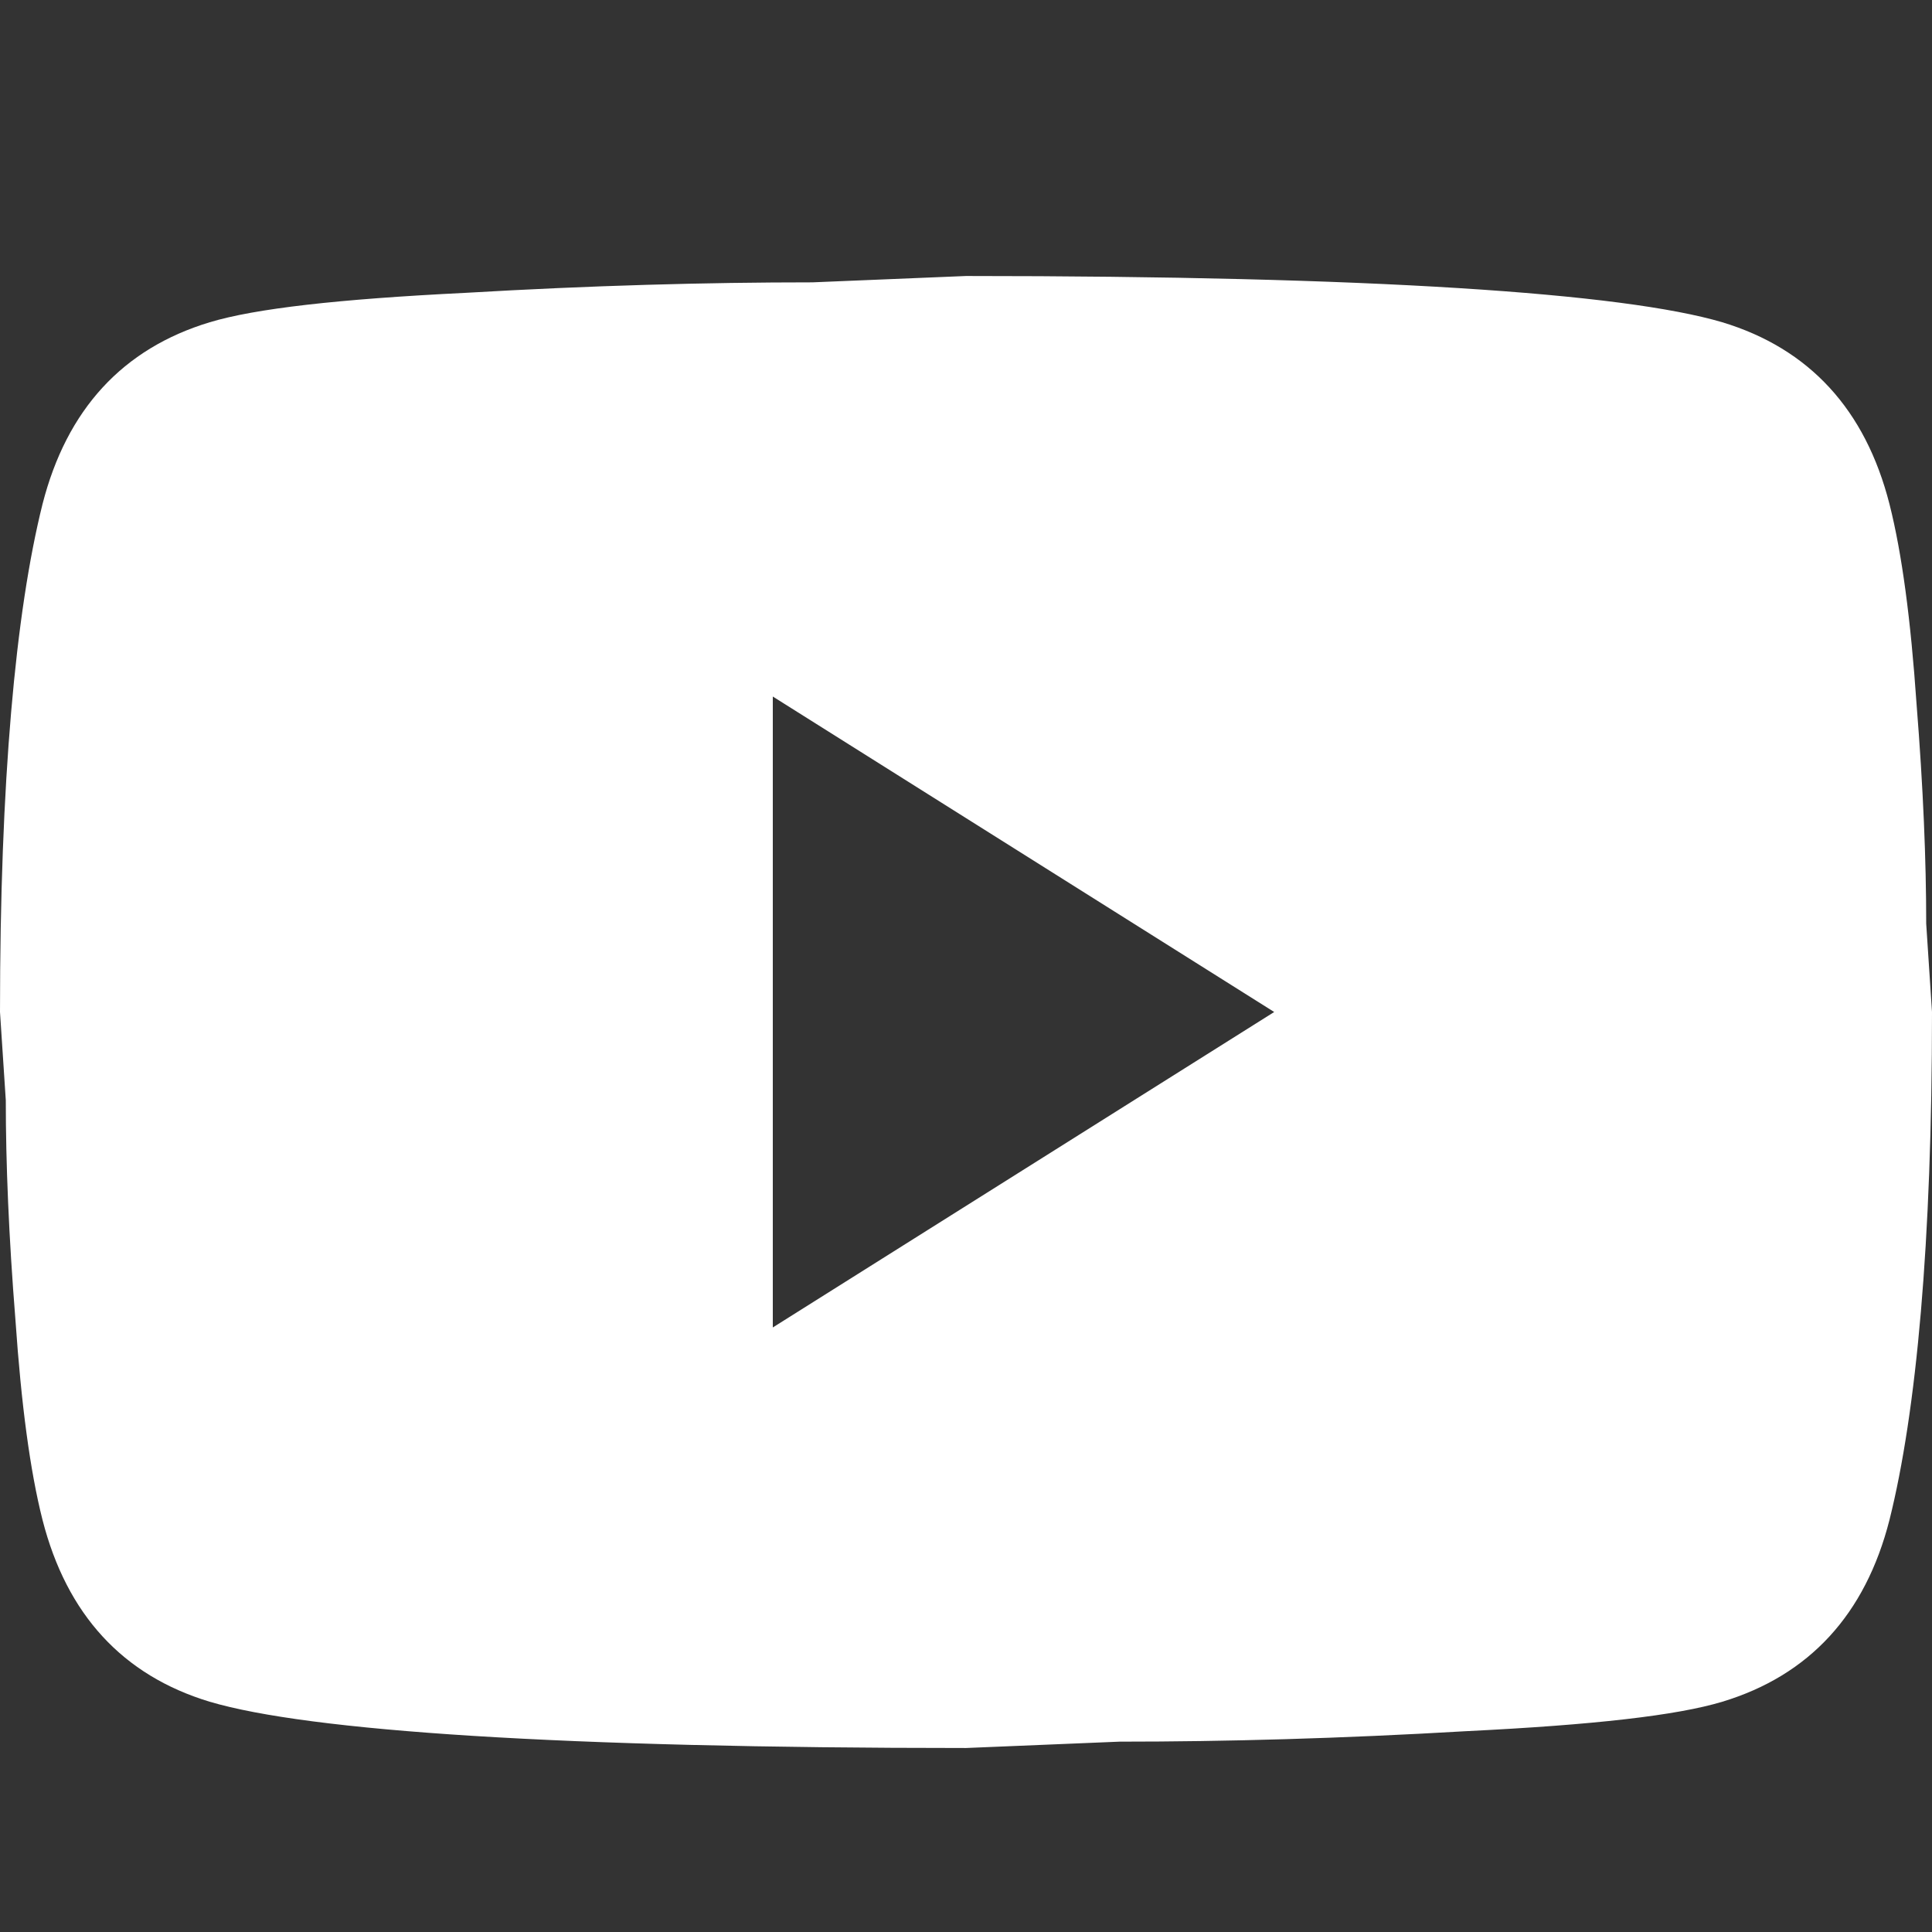 <svg xmlns="http://www.w3.org/2000/svg" width="21" height="21" viewBox="0 0 21 21" fill="none">
  <rect x="0" y="0" width="21" height="21" fill="#333333" stroke="none"/>
  <path d="M8.4 14.429L13.85 11L8.4 7.571V14.429ZM20.538 5.48C20.674 6.017 20.769 6.737 20.832 7.651C20.905 8.566 20.937 9.354 20.937 10.04L21 11C21 13.503 20.832 15.343 20.538 16.52C20.276 17.549 19.666 18.211 18.721 18.497C18.228 18.646 17.325 18.749 15.939 18.817C14.574 18.897 13.325 18.931 12.169 18.931L10.5 19C6.101 19 3.36 18.817 2.279 18.497C1.333 18.211 0.725 17.549 0.462 16.52C0.326 15.983 0.231 15.263 0.168 14.349C0.095 13.434 0.063 12.646 0.063 11.96L0 11C0 8.497 0.168 6.657 0.462 5.48C0.725 4.451 1.333 3.789 2.279 3.503C2.772 3.354 3.675 3.251 5.061 3.183C6.426 3.103 7.676 3.069 8.831 3.069L10.5 3C14.899 3 17.64 3.183 18.721 3.503C19.666 3.789 20.276 4.451 20.538 5.48Z" fill="white"/>
</svg>